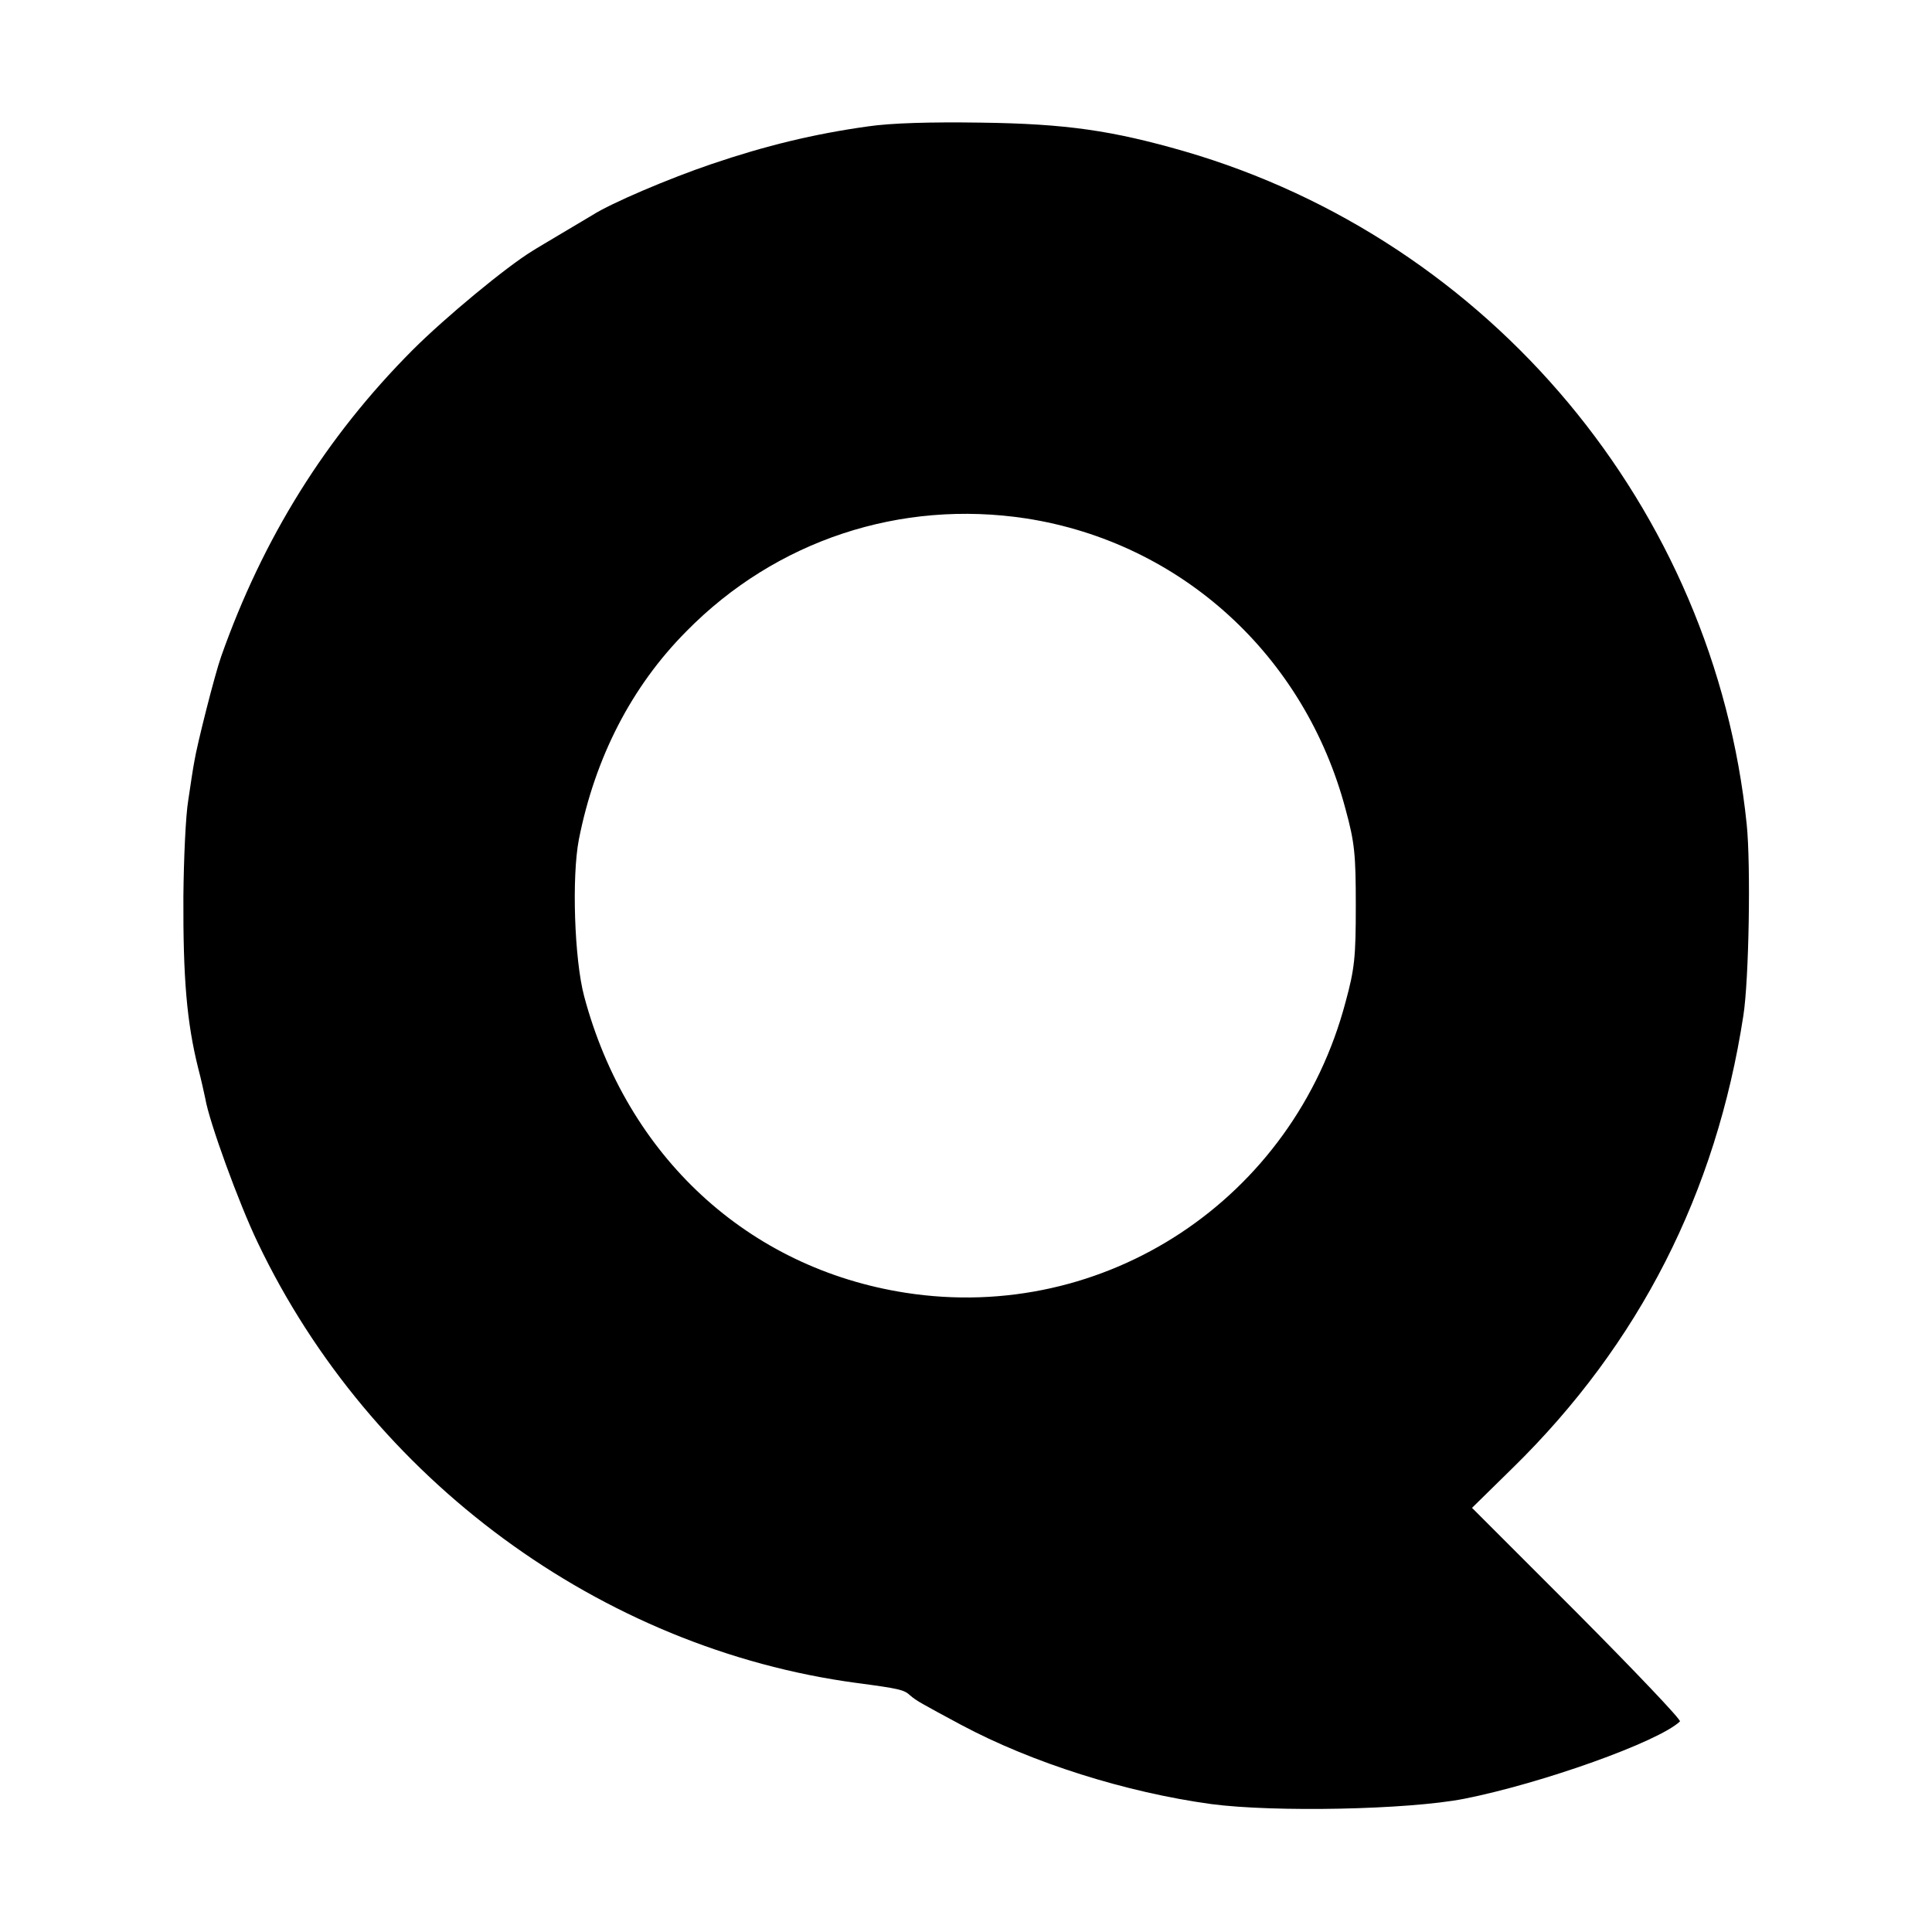 <?xml version="1.0" standalone="no"?>
<!DOCTYPE svg PUBLIC "-//W3C//DTD SVG 20010904//EN"
 "http://www.w3.org/TR/2001/REC-SVG-20010904/DTD/svg10.dtd">
<svg version="1.0" xmlns="http://www.w3.org/2000/svg"
 width="512pt" height="512pt" viewBox="0 0 512 512"
 preserveAspectRatio="xMidYMid meet">
<g transform="translate(0,512) scale(0.1,-0.1)"
fill="#000000" stroke="none">
<path d="M2300 4785 c-143 -20 -271 -51 -415 -100 -112 -38 -265 -103 -315
-135 -8 -5 -44 -26 -79 -47 -35 -21 -71 -42 -80 -48 -69 -42 -231 -176 -318
-263 -230 -231 -396 -498 -507 -812 -17 -48 -64 -234 -71 -278 -3 -15 -10 -61
-16 -102 -7 -41 -12 -156 -13 -255 -1 -218 9 -334 39 -455 8 -30 16 -67 19
-81 10 -61 89 -278 139 -382 299 -627 909 -1076 1587 -1167 113 -15 126 -18
142 -33 16 -14 29 -21 135 -78 189 -101 437 -179 663 -210 167 -22 521 -15
670 14 207 41 515 151 572 205 4 4 -119 133 -272 287 l-279 279 108 106 c335
328 539 729 611 1198 15 94 20 400 9 507 -86 838 -679 1548 -1490 1784 -191
55 -313 73 -539 76 -135 2 -238 -1 -300 -10z m420 -1039 c410 -64 738 -363
846 -771 24 -88 27 -119 27 -255 0 -136 -3 -167 -27 -255 -138 -523 -638 -853
-1166 -771 -418 65 -739 362 -852 786 -26 98 -33 316 -14 415 43 218 140 406
285 552 237 241 567 350 901 299z"/>
</g>
</svg>
